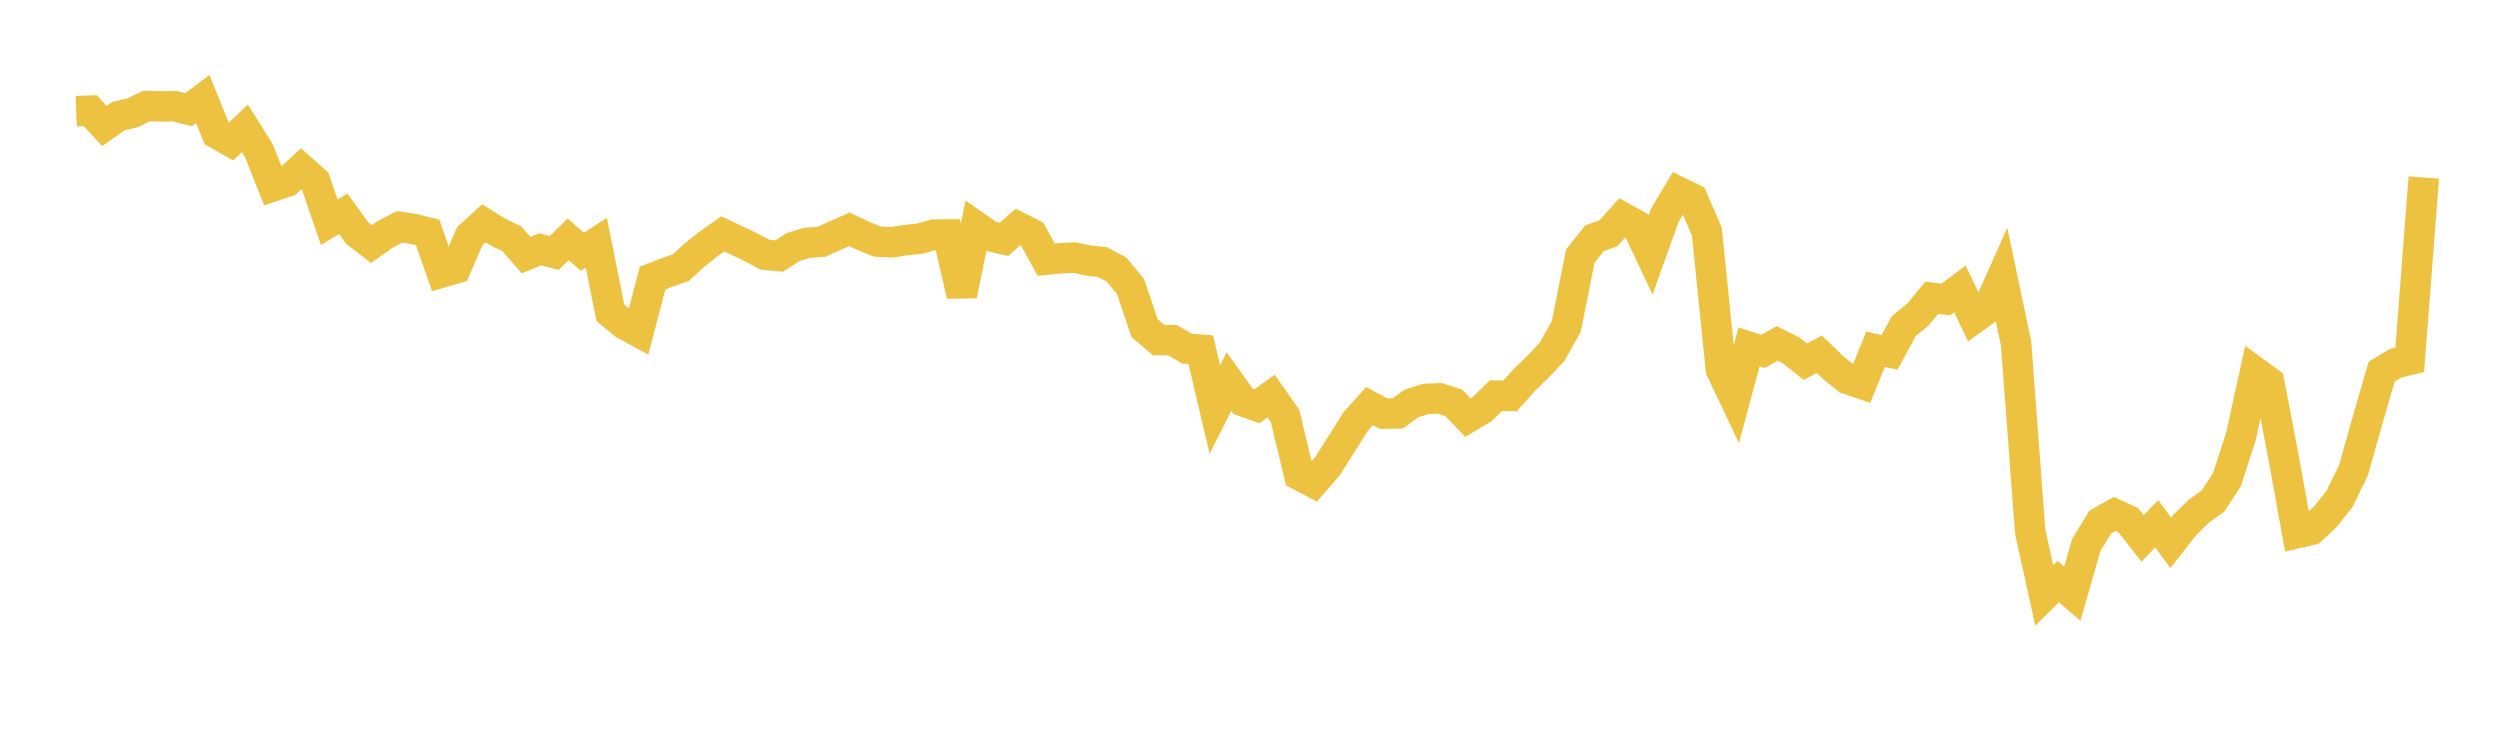 <svg width="164" height="48" xmlns="http://www.w3.org/2000/svg" xmlns:xlink="http://www.w3.org/1999/xlink"><path fill="none" stroke="rgb(237,194,64)" stroke-width="2" d="M5,7.294L5.922,7.259L6.844,8.264L7.766,7.622L8.689,7.404L9.611,6.956L10.533,6.98L11.455,6.966L12.377,7.195L13.299,6.499L14.222,8.769L15.144,9.294L16.066,8.421L16.988,9.889L17.91,12.223L18.832,11.917L19.754,11.078L20.677,11.888L21.599,14.578L22.521,14.025L23.443,15.299L24.365,16.011L25.287,15.361L26.21,14.886L27.132,15.018L28.054,15.248L28.976,17.879L29.898,17.611L30.82,15.493L31.743,14.65L32.665,15.224L33.587,15.673L34.509,16.735L35.431,16.356L36.353,16.598L37.275,15.696L38.198,16.521L39.12,15.926L40.042,20.519L40.964,21.278L41.886,21.776L42.808,18.242L43.731,17.883L44.653,17.559L45.575,16.724L46.497,15.989L47.419,15.341L48.341,15.779L49.263,16.221L50.186,16.71L51.108,16.798L52.03,16.207L52.952,15.927L53.874,15.861L54.796,15.451L55.719,15.041L56.641,15.481L57.563,15.849L58.485,15.896L59.407,15.753L60.329,15.659L61.251,15.393L62.174,15.383L63.096,19.373L64.018,14.844L64.94,15.487L65.862,15.703L66.784,14.885L67.707,15.35L68.629,17.033L69.551,16.946L70.473,16.898L71.395,17.089L72.317,17.19L73.24,17.679L74.162,18.789L75.084,21.527L76.006,22.307L76.928,22.315L77.85,22.868L78.772,22.94L79.695,26.861L80.617,25.033L81.539,26.321L82.461,26.647L83.383,25.984L84.305,27.299L85.228,31.166L86.15,31.651L87.072,30.594L87.994,29.145L88.916,27.673L89.838,26.643L90.76,27.136L91.683,27.118L92.605,26.463L93.527,26.166L94.449,26.132L95.371,26.429L96.293,27.394L97.216,26.847L98.138,25.955L99.06,25.972L99.982,24.937L100.904,24.049L101.826,23.066L102.749,21.414L103.671,16.8L104.593,15.631L105.515,15.303L106.437,14.263L107.359,14.772L108.281,16.716L109.204,14.141L110.126,12.591L111.048,13.045L111.97,15.192L112.892,24.244L113.814,26.183L114.737,22.754L115.659,23.051L116.581,22.527L117.503,22.993L118.425,23.729L119.347,23.236L120.269,24.131L121.192,24.862L122.114,25.177L123.036,22.913L123.958,23.114L124.88,21.397L125.802,20.647L126.725,19.538L127.647,19.645L128.569,18.951L129.491,20.889L130.413,20.222L131.335,18.16L132.257,22.538L133.18,34.871L134.102,39.058L135.024,38.15L135.946,38.946L136.868,35.721L137.79,34.241L138.713,33.717L139.635,34.144L140.557,35.324L141.479,34.357L142.401,35.613L143.323,34.437L144.246,33.533L145.168,32.872L146.09,31.462L147.012,28.604L147.934,24.396L148.856,25.065L149.778,29.879L150.701,34.971L151.623,34.754L152.545,33.895L153.467,32.737L154.389,30.851L155.311,27.568L156.234,24.385L157.156,23.828L158.078,23.605L159,11.645"></path></svg>
